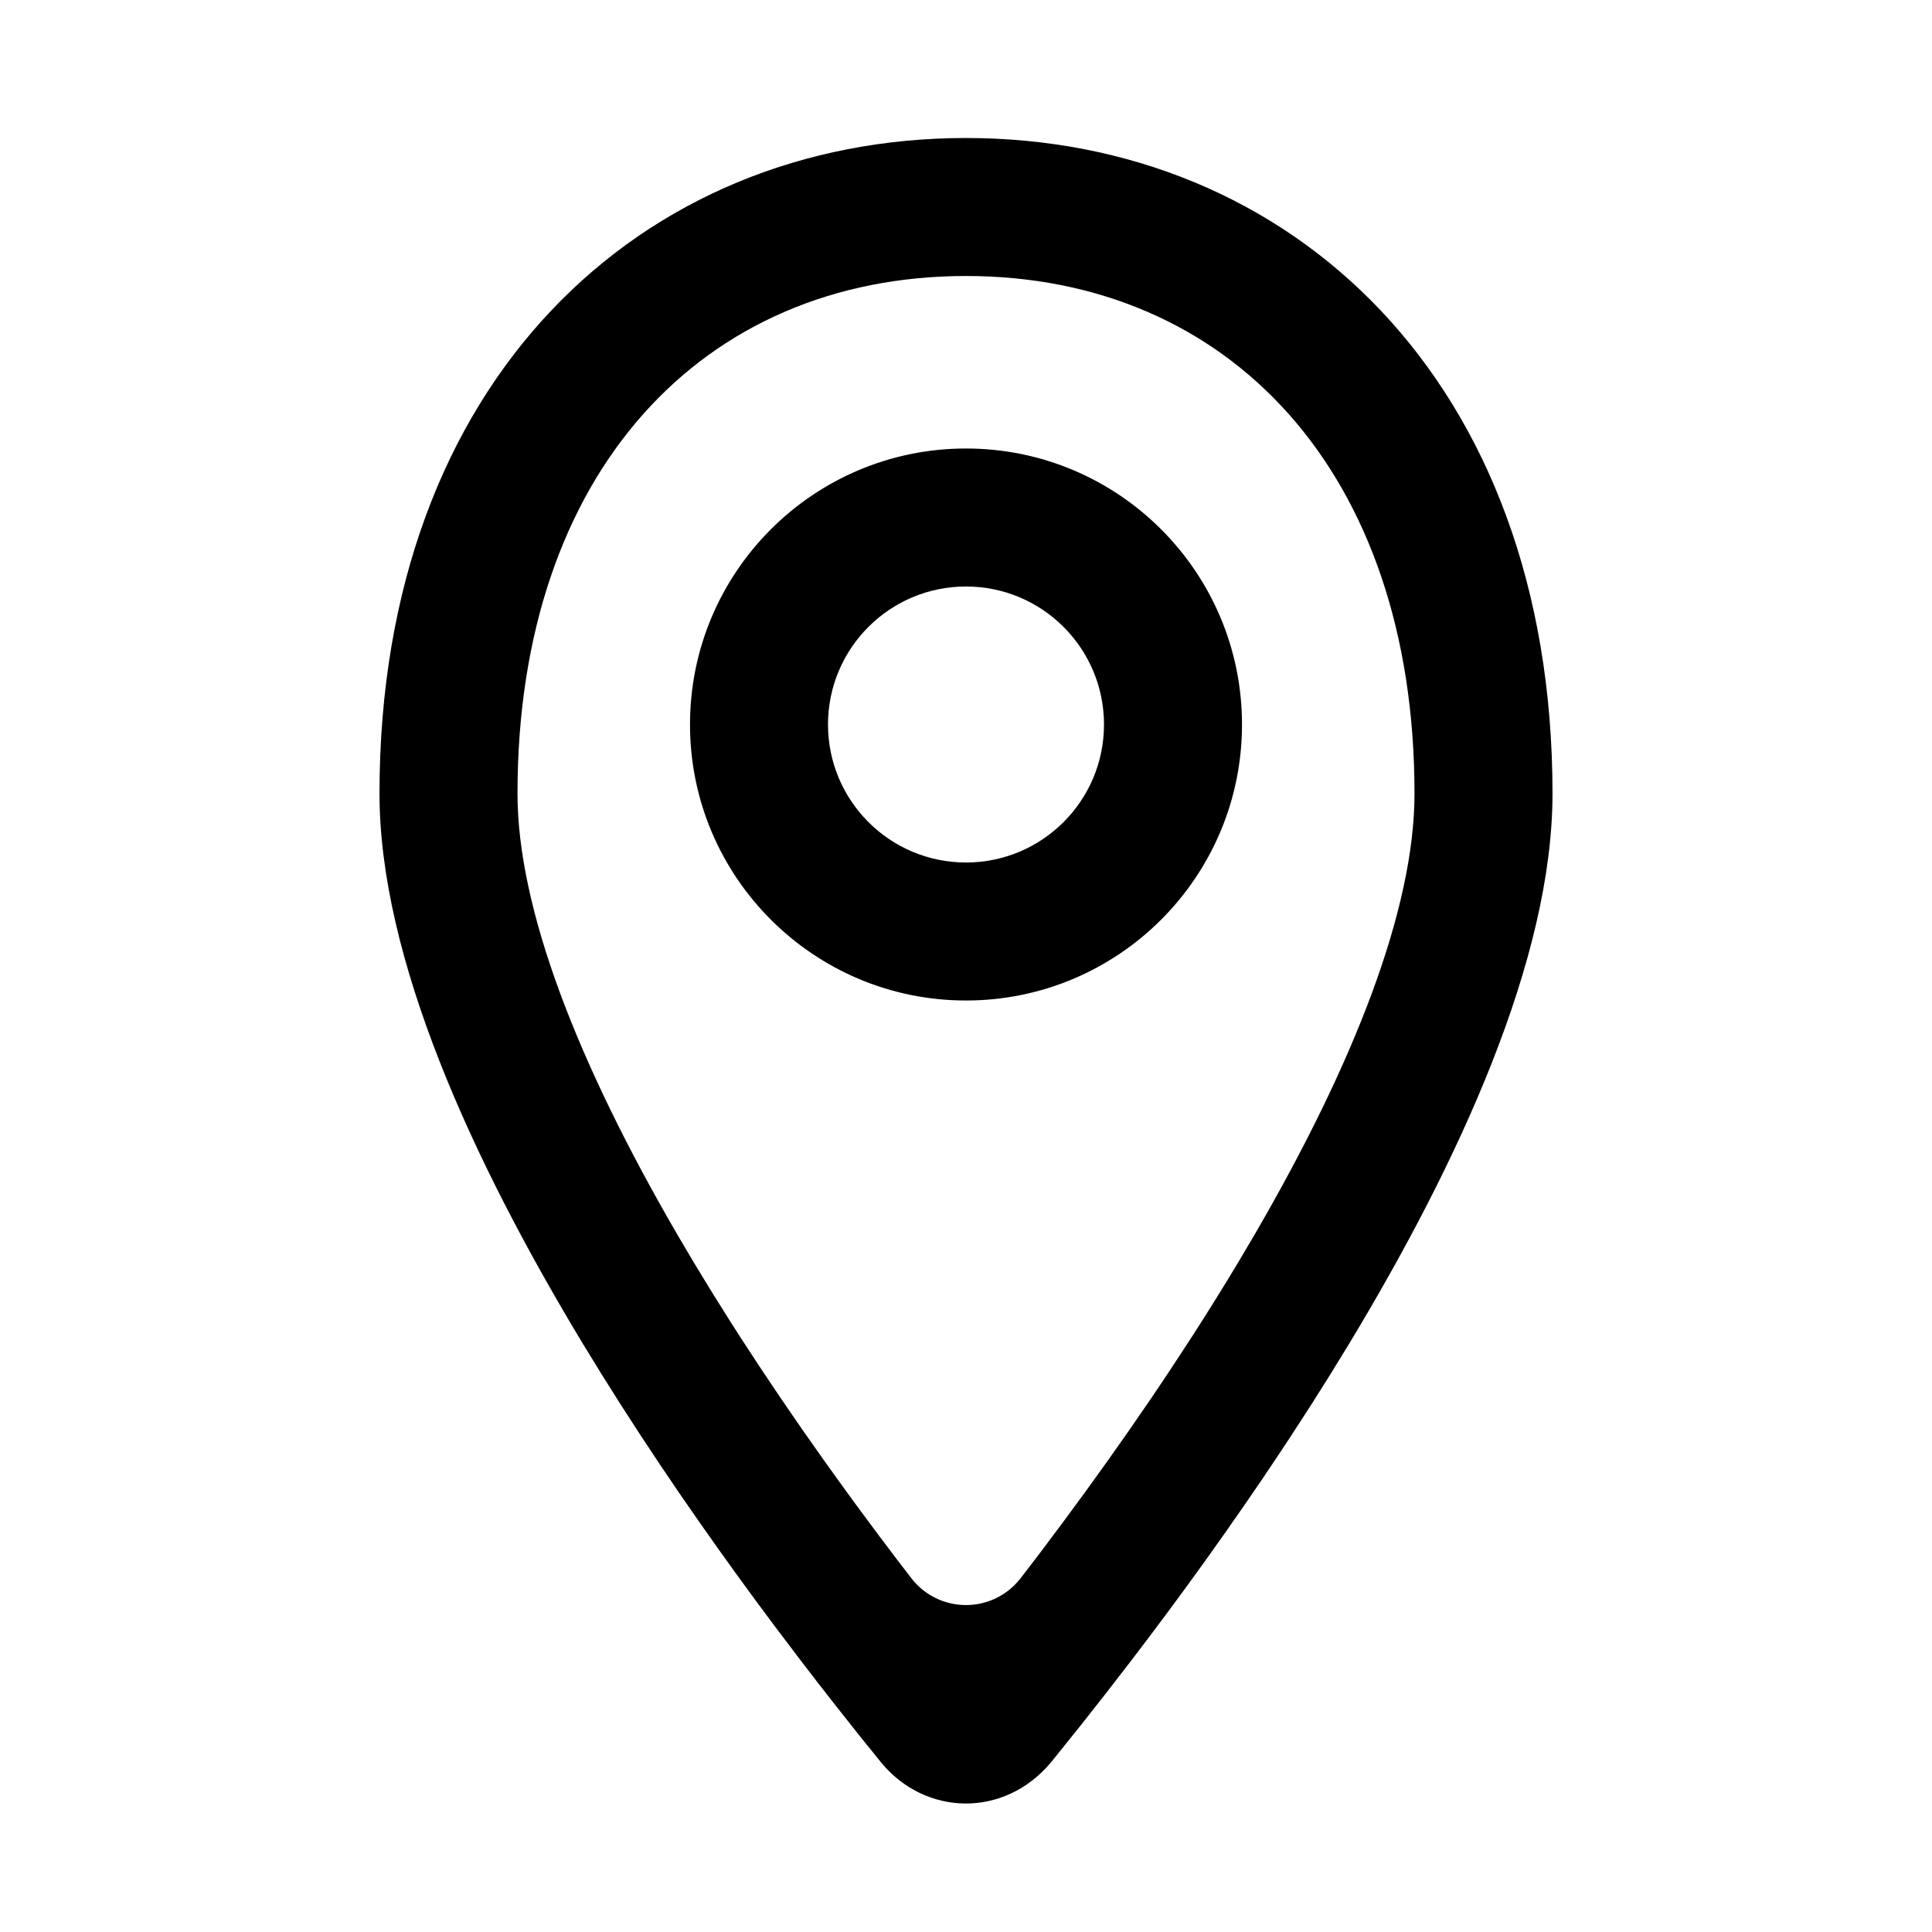 <svg xmlns="http://www.w3.org/2000/svg" width="56" height="56" viewBox="0 0 56 56">
  <path d="M17,0 C26.389,0 34,7 34,19 C34,23.764 31.321,29.63 28.09,34.974 L27.547,35.859 C27.364,36.153 27.18,36.444 26.996,36.733 L26.438,37.594 C26.345,37.737 26.252,37.878 26.158,38.019 L25.597,38.858 L25.597,38.858 L25.034,39.679 L25.034,39.679 L24.474,40.481 L24.474,40.481 L23.918,41.263 L23.918,41.263 L23.368,42.022 L23.368,42.022 L22.826,42.758 L22.826,42.758 L22.295,43.467 L22.295,43.467 L21.776,44.15 L21.776,44.15 L21.027,45.119 L21.027,45.119 L20.319,46.018 L20.319,46.018 L19.659,46.84 C19.589,46.927 19.52,47.012 19.452,47.096 C18.098,48.7 15.825,48.637 14.549,47.097 L13.907,46.302 L13.907,46.302 L13.215,45.428 L13.215,45.428 L12.728,44.805 L12.728,44.805 L12.225,44.151 L12.225,44.151 L11.442,43.117 L11.442,43.117 L10.905,42.394 L10.905,42.394 L10.359,41.647 L10.359,41.647 L9.806,40.876 L9.806,40.876 L9.247,40.084 L9.247,40.084 L8.685,39.272 L8.685,39.272 L8.123,38.442 C7.936,38.162 7.749,37.88 7.562,37.595 L7.005,36.734 L7.005,36.734 L6.454,35.86 L6.454,35.86 L5.911,34.975 C2.679,29.631 0,23.764 0,19 C0,7 7.611,0 17,0 Z M17,4 C9.378,4 4,9.682 4,19 C4,22.345 5.746,26.812 8.611,31.747 L9.113,32.597 L9.113,32.597 L9.636,33.456 L9.636,33.456 L10.18,34.323 C10.272,34.468 10.365,34.613 10.459,34.759 L11.032,35.635 L11.032,35.635 L11.624,36.518 L11.624,36.518 L12.234,37.406 L12.234,37.406 L12.861,38.298 L12.861,38.298 L13.505,39.194 C13.614,39.344 13.723,39.493 13.833,39.643 L14.501,40.543 L14.501,40.543 L15.106,41.343 L15.106,41.343 L15.418,41.748 L15.418,41.748 C16.094,42.621 17.35,42.781 18.224,42.105 C18.358,42.001 18.478,41.881 18.581,41.748 L19.149,41.007 L19.149,41.007 L19.825,40.104 L19.825,40.104 L20.486,39.204 L20.486,39.204 L21.131,38.307 L21.131,38.307 L21.76,37.413 L21.76,37.413 L22.371,36.524 C22.571,36.229 22.769,35.934 22.963,35.64 L23.537,34.763 C24.007,34.034 24.457,33.312 24.885,32.599 L25.387,31.748 C28.255,26.81 30,22.344 30,19 C30,9.682 24.622,4 17,4 Z M17,9 C21.418,9 25,12.582 25,17 C25,21.418 21.418,25 17,25 C12.582,25 9,21.418 9,17 C9,12.582 12.582,9 17,9 Z M17,13 C14.791,13 13,14.791 13,17 C13,19.209 14.791,21 17,21 C19.209,21 21,19.209 21,17 C21,14.791 19.209,13 17,13 Z" transform="translate(11 4)"/>
</svg>
